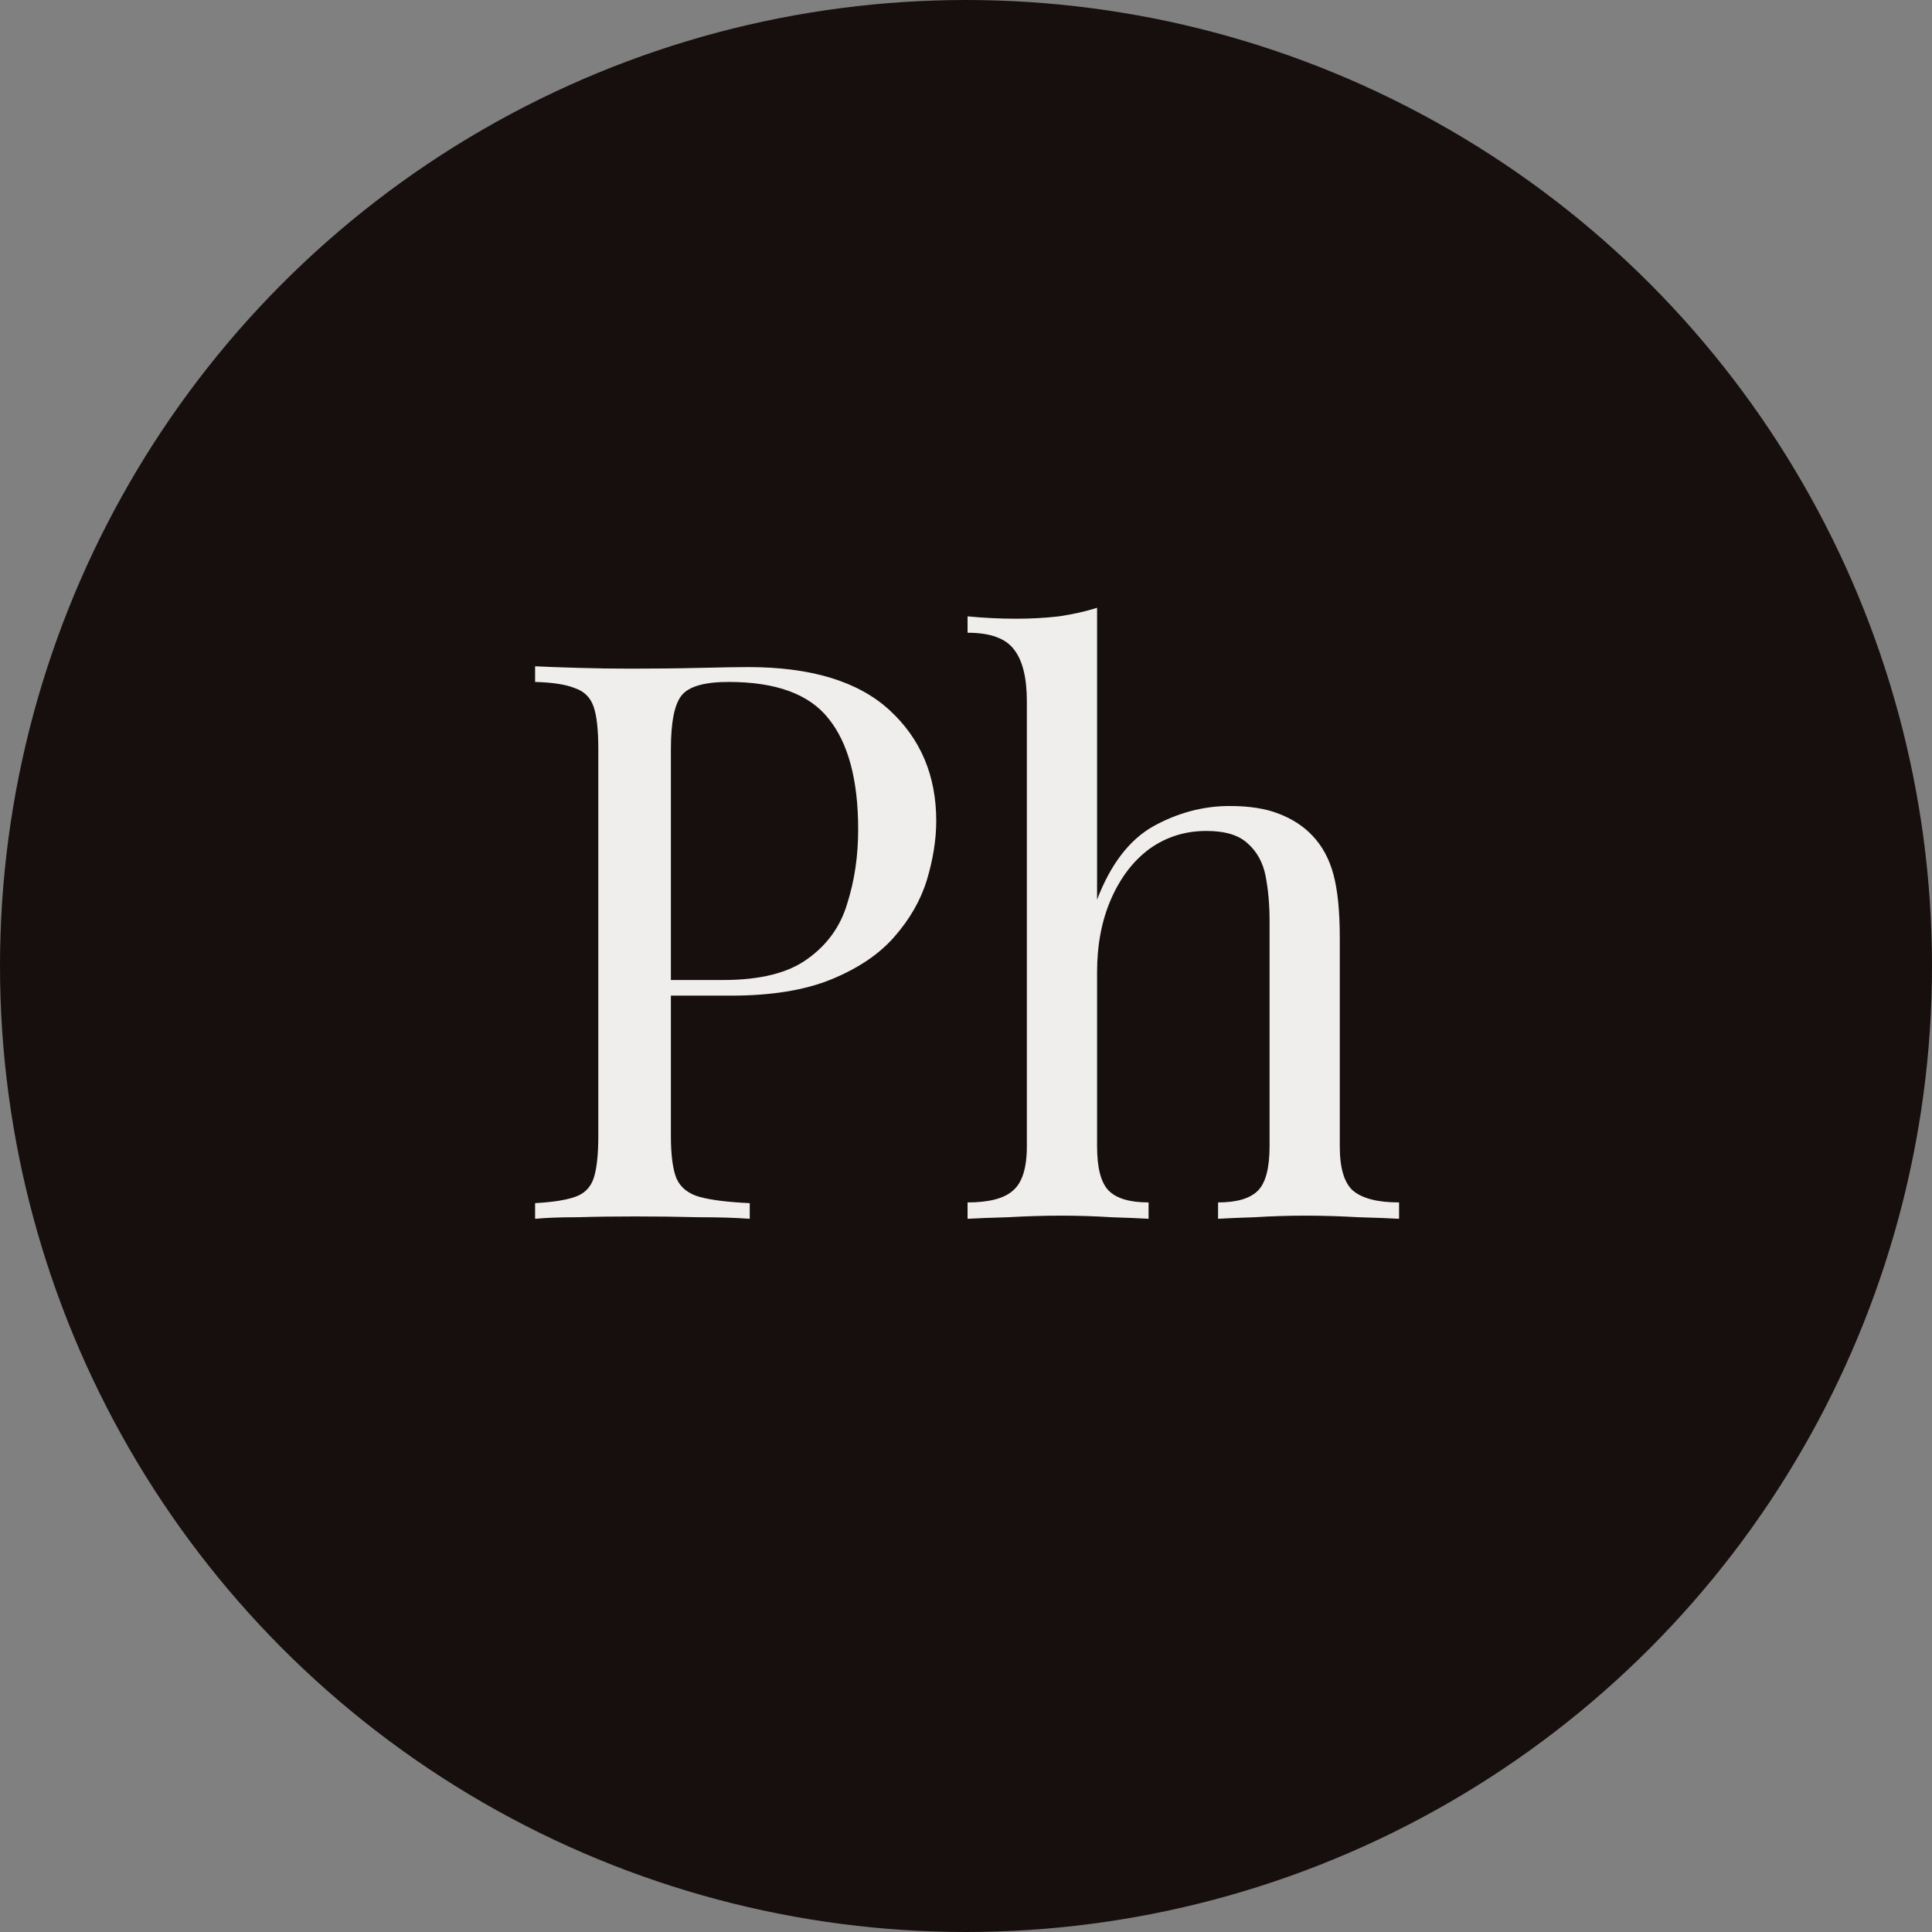 <?xml version="1.0" encoding="UTF-8"?> <svg xmlns="http://www.w3.org/2000/svg" width="32" height="32" viewBox="0 0 32 32" fill="none"><rect x="0" y="0" width="32" height="32" fill="#808080" stroke="none"/><g clip-path="url(#clip0_1296_6)"><circle cx="16" cy="16" r="16" fill="#170F0E"></circle><path d="M8.863 11.036C9.044 11.045 9.281 11.053 9.574 11.062C9.867 11.071 10.156 11.075 10.44 11.075C10.845 11.075 11.233 11.071 11.603 11.062C11.974 11.053 12.236 11.049 12.392 11.049C13.434 11.049 14.214 11.286 14.731 11.76C15.248 12.234 15.507 12.846 15.507 13.595C15.507 13.906 15.455 14.233 15.351 14.578C15.248 14.914 15.067 15.228 14.809 15.521C14.559 15.806 14.214 16.038 13.775 16.219C13.335 16.4 12.779 16.491 12.107 16.491H10.867V16.232H11.978C12.59 16.232 13.055 16.116 13.374 15.883C13.701 15.65 13.921 15.345 14.033 14.965C14.154 14.586 14.214 14.177 14.214 13.738C14.214 12.919 14.05 12.307 13.723 11.902C13.404 11.497 12.853 11.295 12.069 11.295C11.672 11.295 11.414 11.368 11.293 11.514C11.172 11.661 11.112 11.958 11.112 12.406V18.817C11.112 19.127 11.142 19.36 11.203 19.515C11.271 19.67 11.401 19.773 11.59 19.825C11.78 19.877 12.056 19.911 12.418 19.928V20.187C12.193 20.17 11.909 20.161 11.564 20.161C11.22 20.152 10.871 20.148 10.518 20.148C10.181 20.148 9.867 20.152 9.574 20.161C9.281 20.161 9.044 20.17 8.863 20.187V19.928C9.156 19.911 9.376 19.877 9.522 19.825C9.677 19.773 9.781 19.67 9.833 19.515C9.884 19.36 9.91 19.127 9.91 18.817V12.406C9.91 12.088 9.884 11.855 9.833 11.708C9.781 11.553 9.677 11.45 9.522 11.398C9.376 11.338 9.156 11.303 8.863 11.295V11.036ZM18.171 10.067V14.901C18.395 14.315 18.706 13.91 19.102 13.686C19.507 13.462 19.929 13.35 20.368 13.35C20.696 13.35 20.967 13.393 21.183 13.479C21.407 13.565 21.592 13.686 21.738 13.841C21.902 14.013 22.018 14.229 22.087 14.487C22.156 14.746 22.191 15.095 22.191 15.534V18.985C22.191 19.347 22.264 19.593 22.411 19.722C22.566 19.851 22.82 19.916 23.173 19.916V20.187C23.027 20.178 22.803 20.17 22.501 20.161C22.2 20.144 21.907 20.135 21.622 20.135C21.338 20.135 21.058 20.144 20.782 20.161C20.515 20.17 20.312 20.178 20.175 20.187V19.916C20.485 19.916 20.704 19.851 20.834 19.722C20.963 19.593 21.028 19.347 21.028 18.985V15.25C21.028 14.983 21.006 14.737 20.963 14.513C20.92 14.289 20.821 14.108 20.666 13.97C20.519 13.832 20.291 13.763 19.981 13.763C19.627 13.763 19.313 13.863 19.037 14.061C18.77 14.259 18.559 14.535 18.404 14.888C18.249 15.241 18.171 15.646 18.171 16.103V18.985C18.171 19.347 18.236 19.593 18.365 19.722C18.494 19.851 18.714 19.916 19.024 19.916V20.187C18.886 20.178 18.68 20.17 18.404 20.161C18.137 20.144 17.861 20.135 17.577 20.135C17.292 20.135 16.999 20.144 16.698 20.161C16.396 20.17 16.172 20.178 16.026 20.187V19.916C16.379 19.916 16.629 19.851 16.775 19.722C16.93 19.593 17.008 19.347 17.008 18.985V11.618C17.008 11.23 16.939 10.946 16.801 10.765C16.663 10.575 16.405 10.48 16.026 10.48V10.209C16.301 10.235 16.569 10.248 16.827 10.248C17.077 10.248 17.314 10.235 17.538 10.209C17.771 10.175 17.982 10.127 18.171 10.067Z" fill="#EFEEEC"></path></g><defs><clipPath id="clip0_1296_6"><rect width="32" height="32" fill="white"></rect></clipPath></defs></svg> 